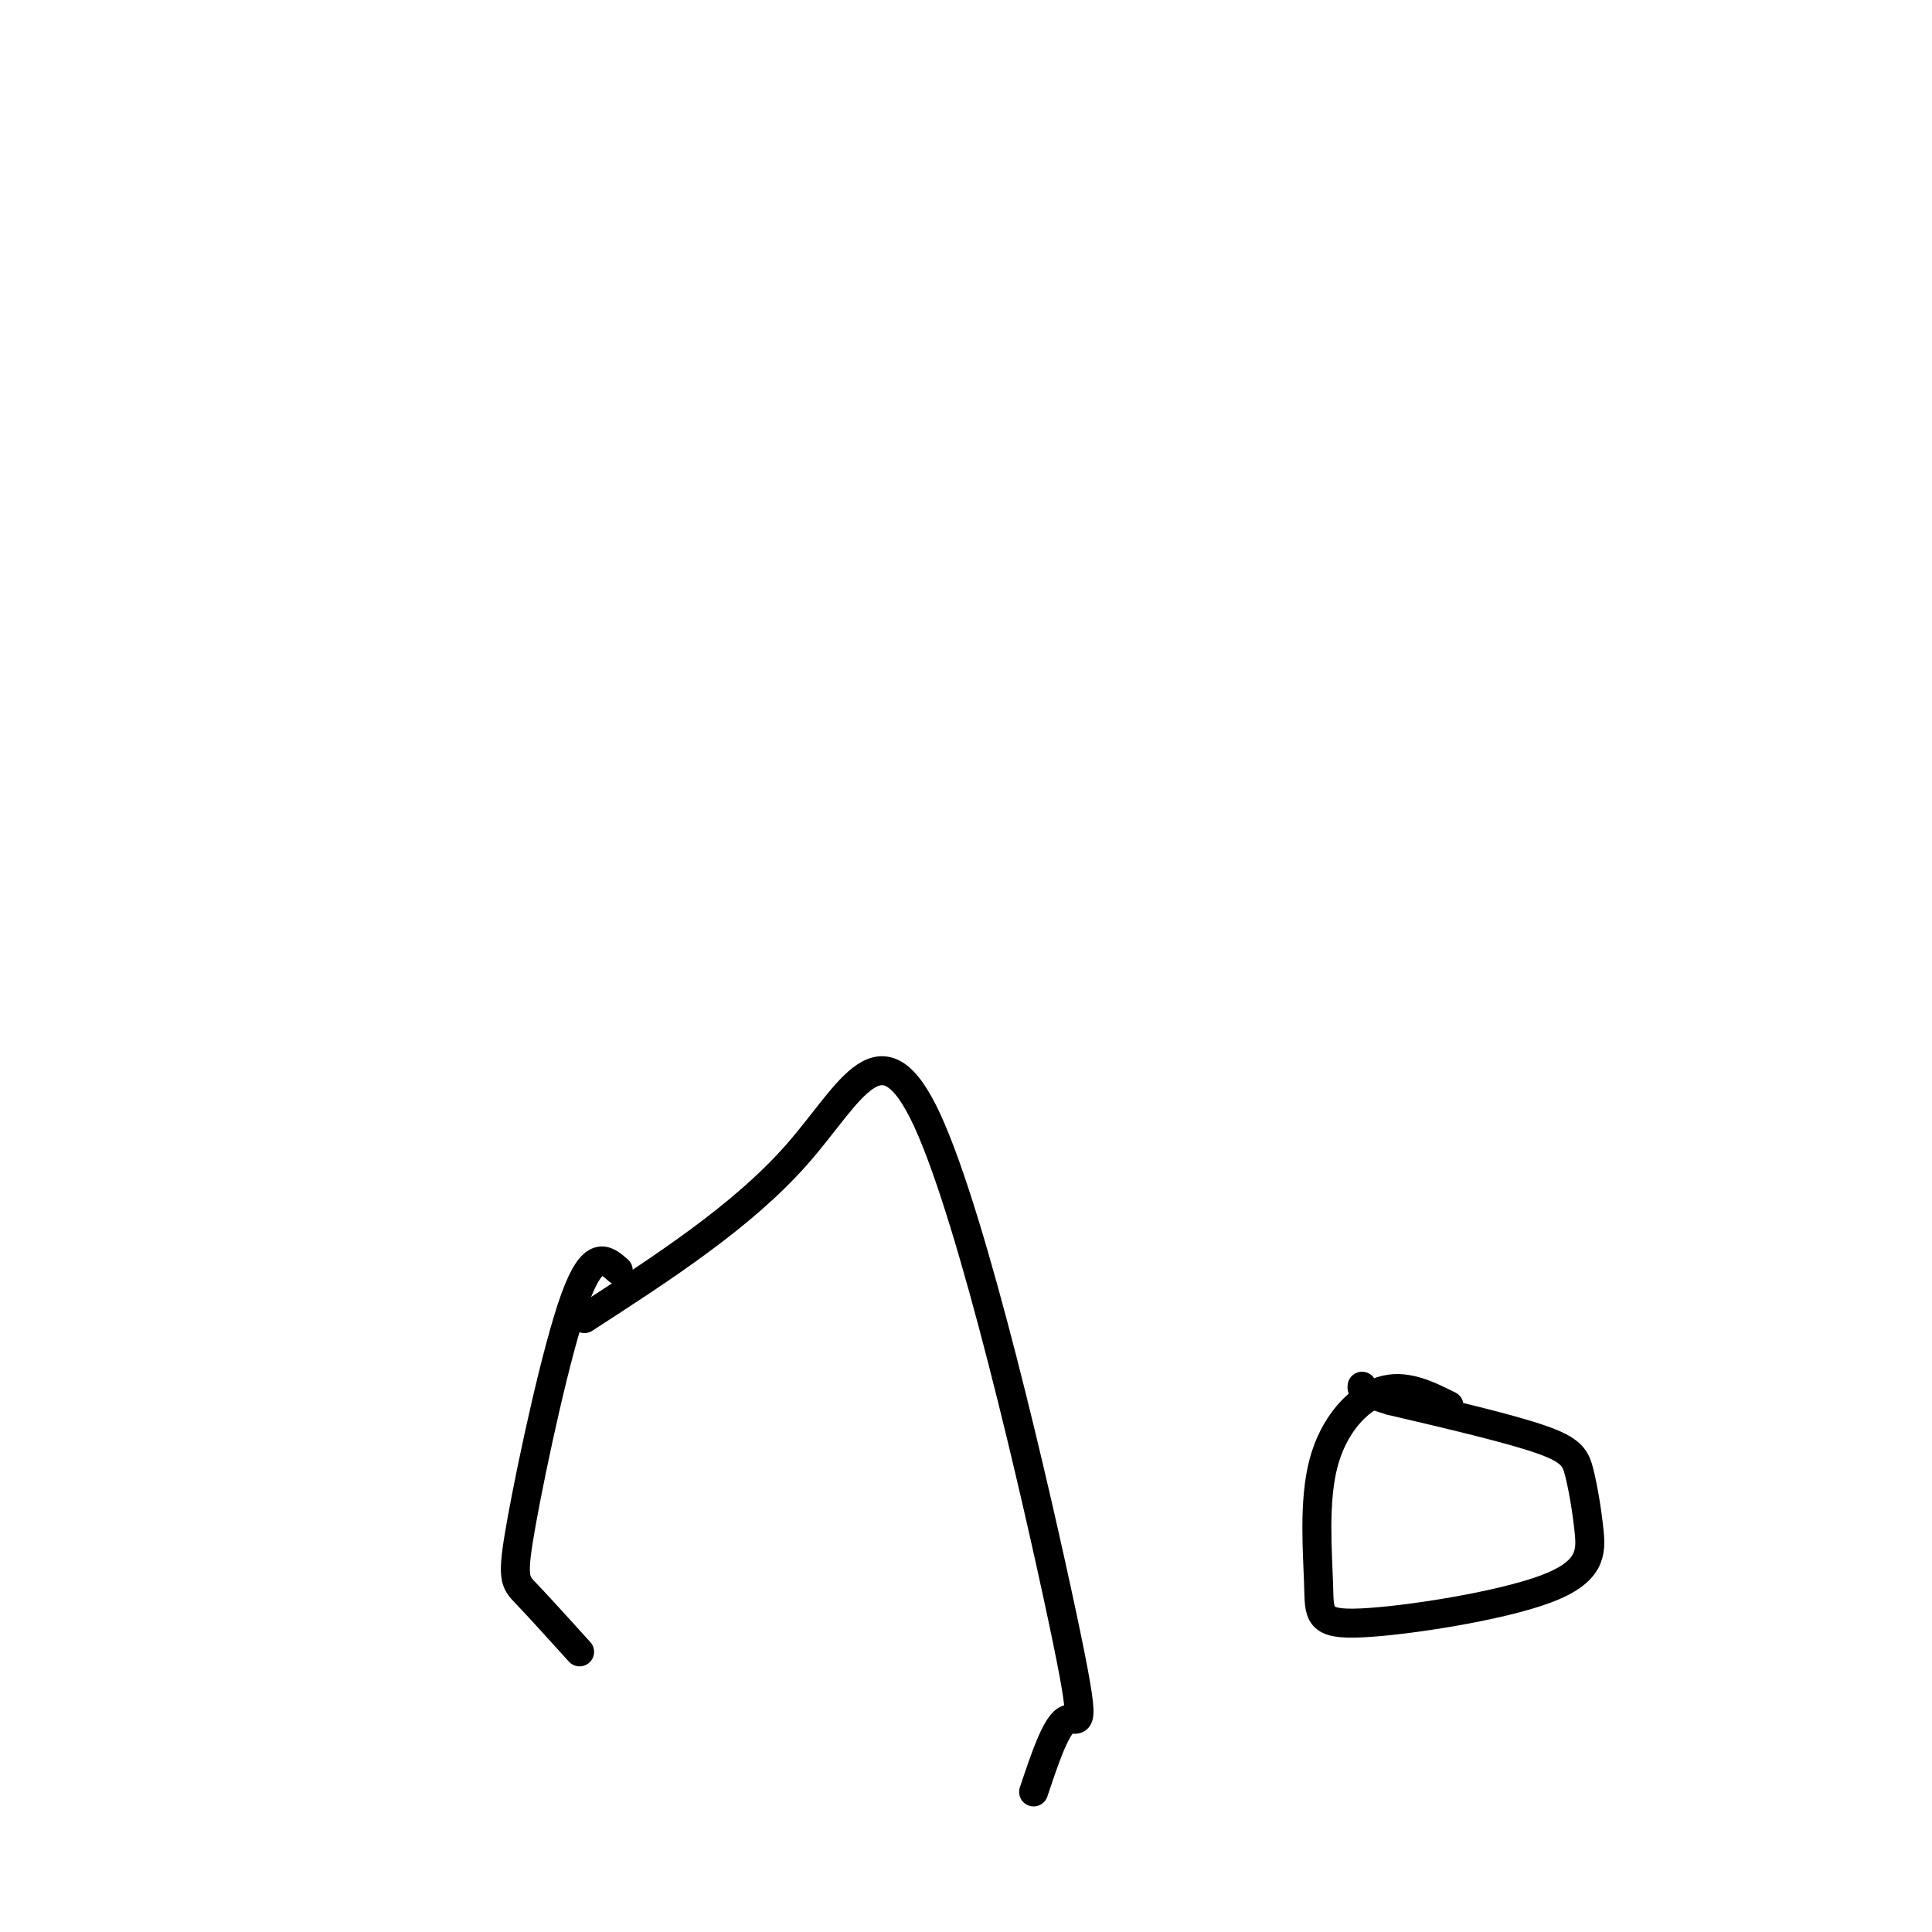 <svg viewBox='0 0 400 400' version='1.1' xmlns='http://www.w3.org/2000/svg' xmlns:xlink='http://www.w3.org/1999/xlink'><g fill='none' stroke='#000000' stroke-width='6' stroke-linecap='round' stroke-linejoin='round'><path d='M121,273c16.368,-10.600 32.737,-21.199 44,-34c11.263,-12.801 17.421,-27.802 27,-7c9.579,20.802 22.579,77.408 28,103c5.421,25.592 3.263,20.169 1,21c-2.263,0.831 -4.632,7.915 -7,15'/><path d='M300,291c-4.584,-2.283 -9.169,-4.566 -14,-3c-4.831,1.566 -9.910,6.981 -12,15c-2.090,8.019 -1.193,18.642 -1,25c0.193,6.358 -0.319,8.451 9,8c9.319,-0.451 28.470,-3.447 38,-7c9.530,-3.553 9.441,-7.664 9,-12c-0.441,-4.336 -1.234,-8.898 -2,-12c-0.766,-3.102 -1.505,-4.743 -8,-7c-6.495,-2.257 -18.748,-5.128 -31,-8'/><path d='M288,290c-6.167,-1.833 -6.083,-2.417 -6,-3'/><path d='M128,263c-2.595,-2.292 -5.190,-4.583 -9,6c-3.810,10.583 -8.833,34.042 -11,46c-2.167,11.958 -1.476,12.417 1,15c2.476,2.583 6.738,7.292 11,12'/></g>
</svg>